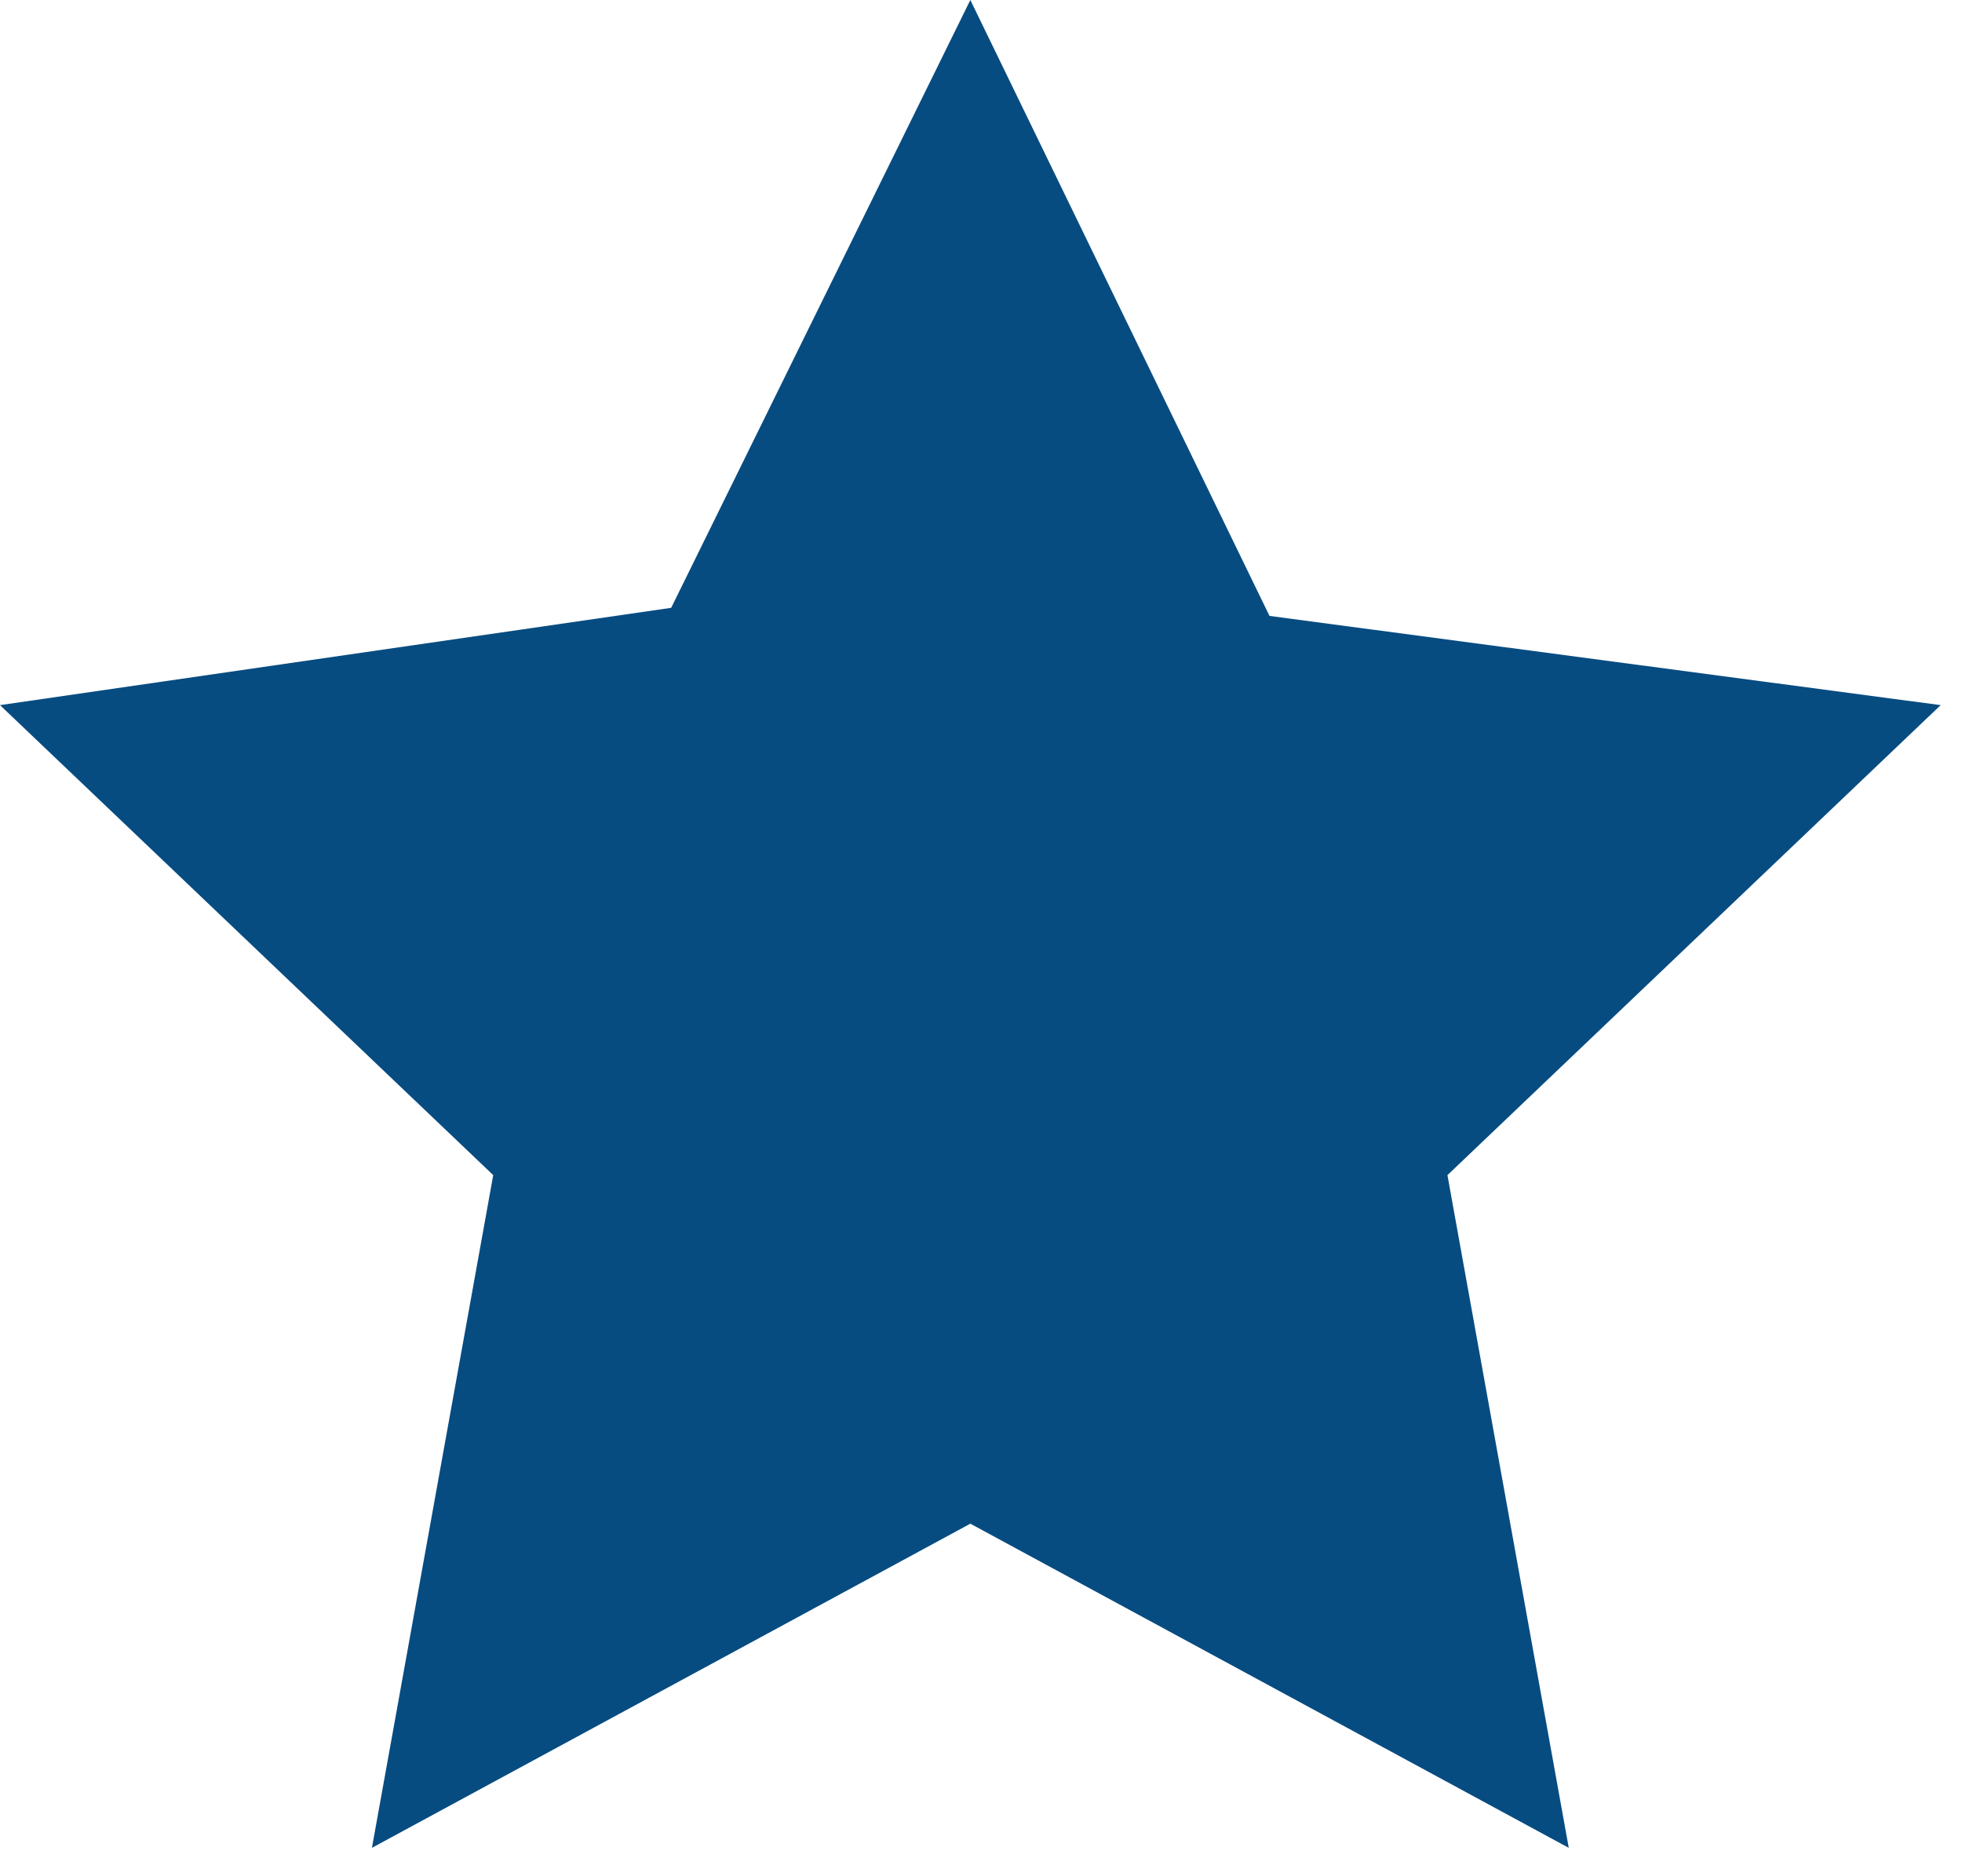 <svg width="23" height="22" viewBox="0 0 23 22" fill="none" xmlns="http://www.w3.org/2000/svg">
<path d="M11.375 0L14.882 7.222L22.75 8.268L16.968 13.779L18.39 21.667L11.375 17.866L4.36 21.667L5.782 13.779L0 8.268L7.868 7.127L11.375 0Z" fill="#074C81"/>
</svg>
